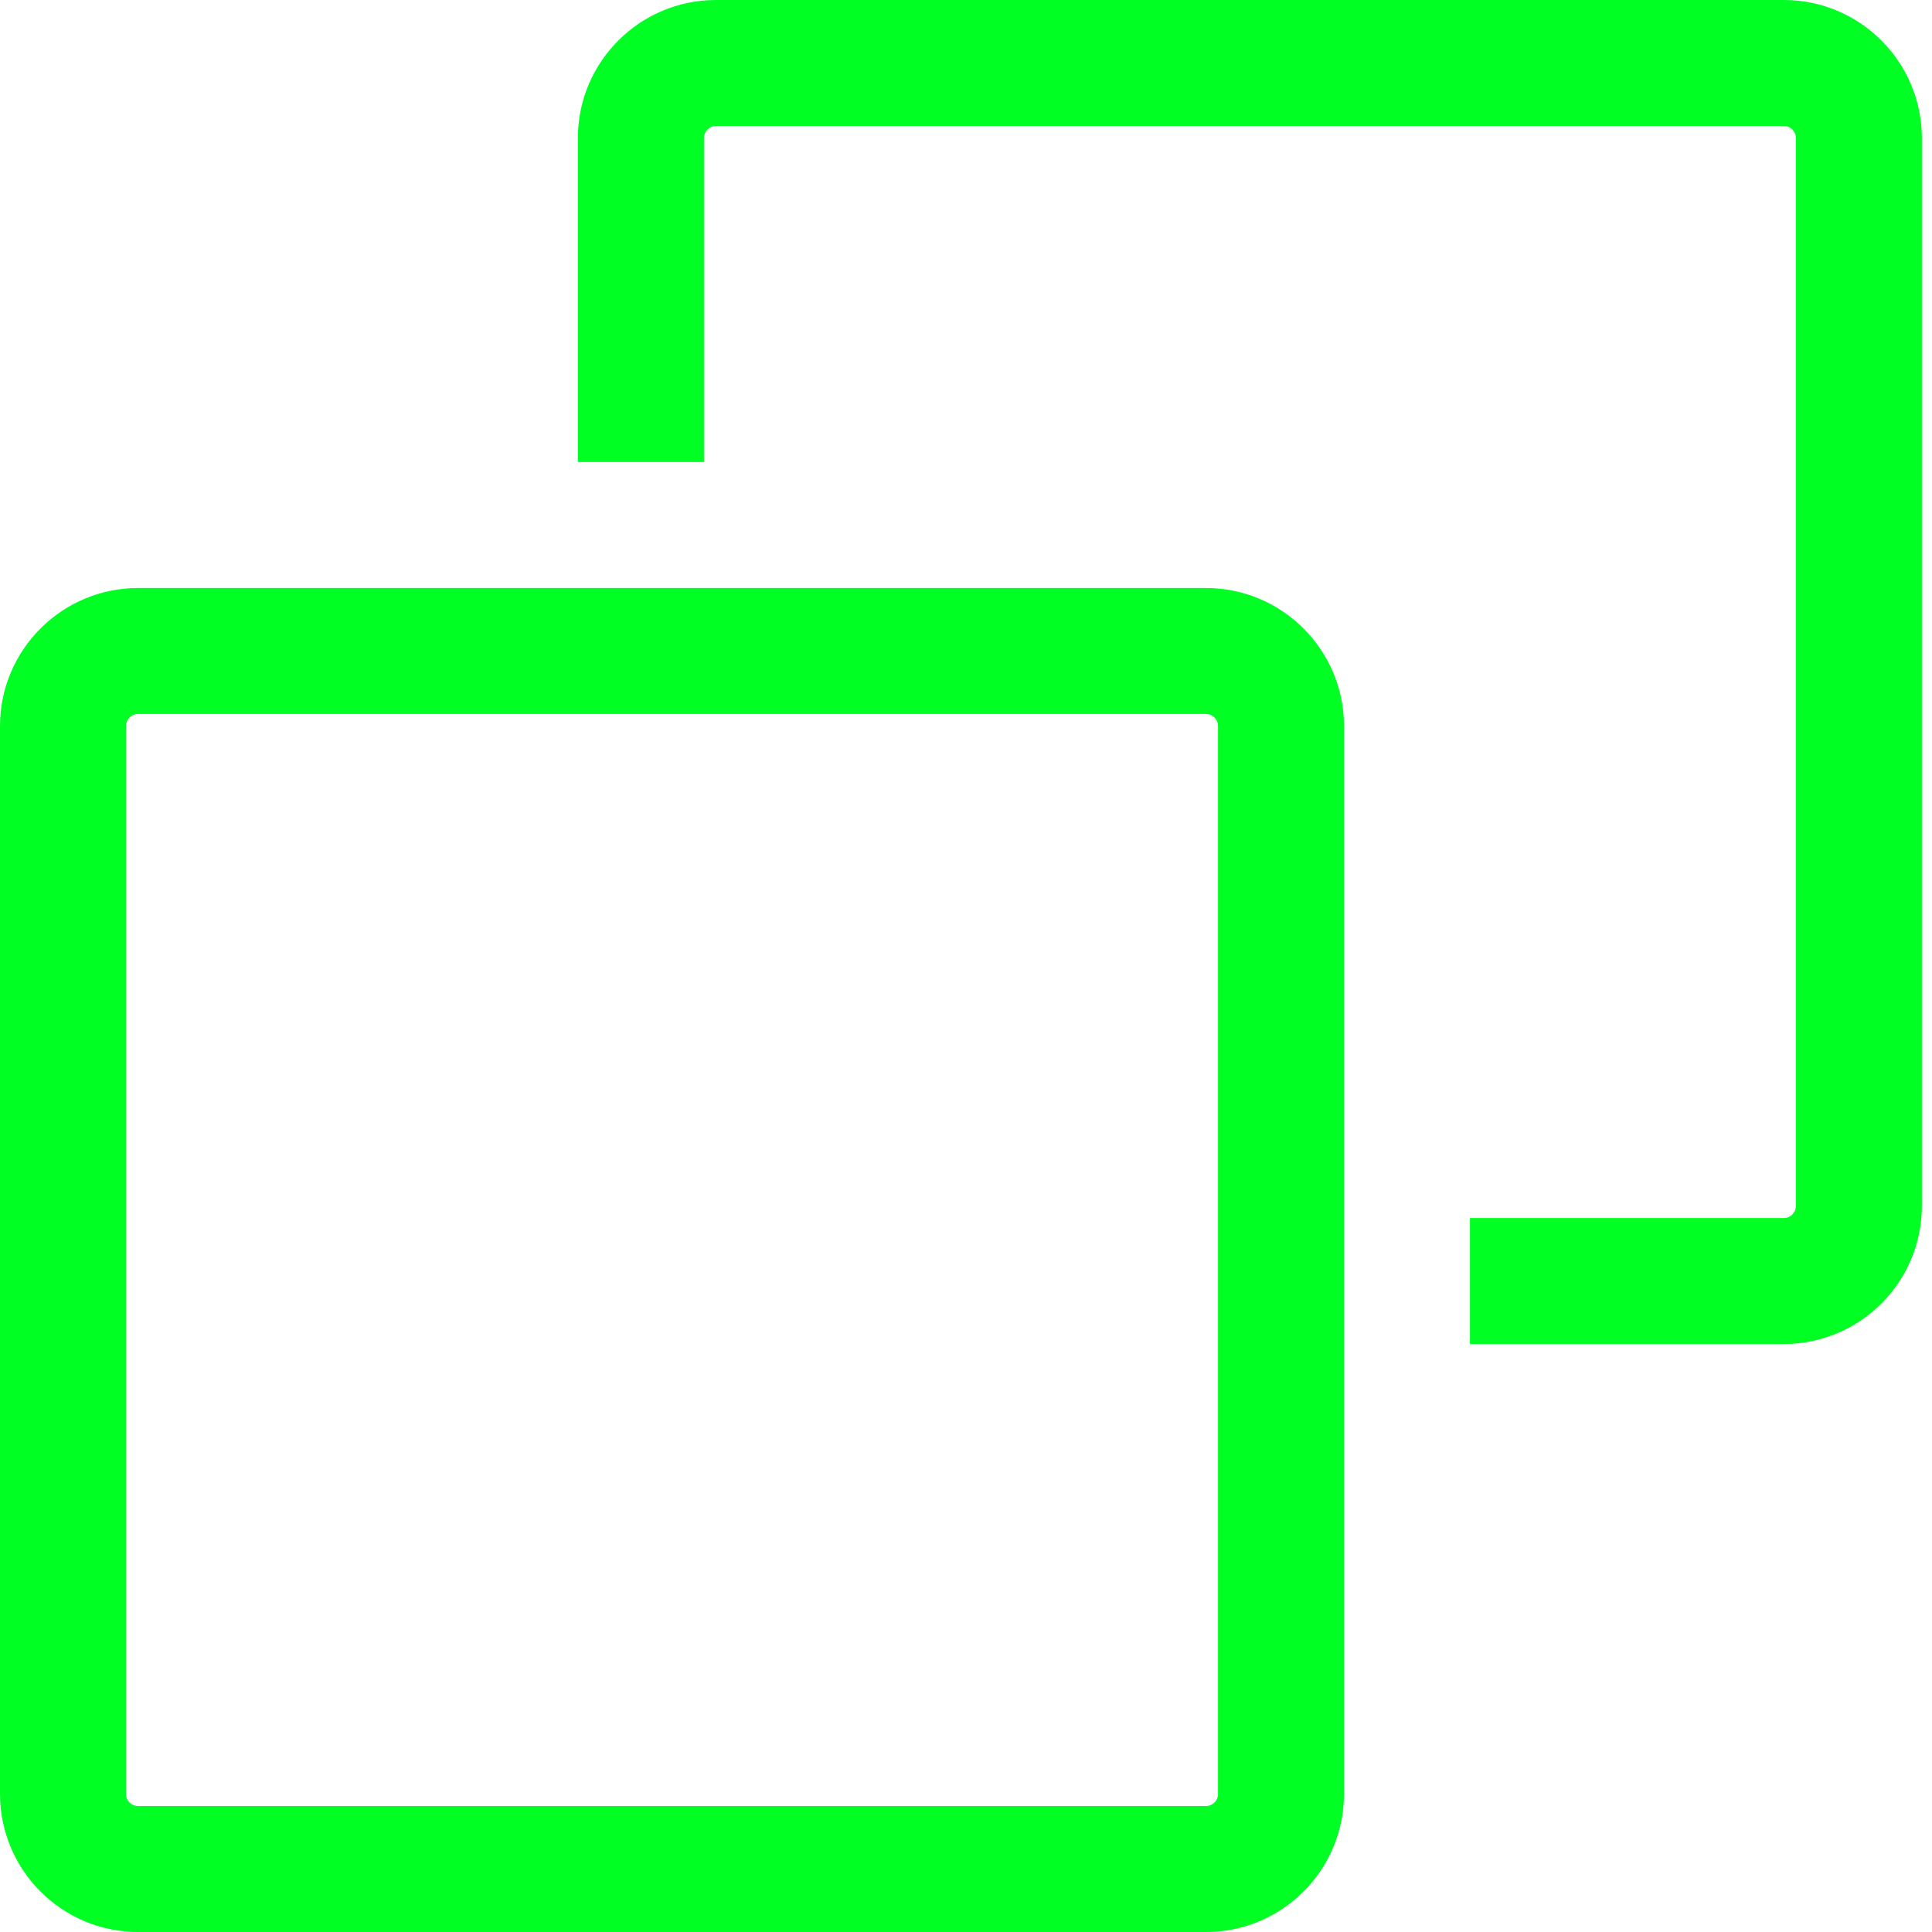 <svg width="20" height="20" viewBox="0 0 20 20" fill="none" xmlns="http://www.w3.org/2000/svg">
<path d="M18.467 0H7.411C6.623 0 5.982 0.641 5.982 1.429V4.783H7.287V1.429C7.287 1.36 7.343 1.304 7.411 1.304H18.467C18.535 1.304 18.591 1.36 18.591 1.429V12.484C18.591 12.553 18.535 12.609 18.467 12.609H15.217V13.913H18.467C19.254 13.913 19.895 13.272 19.895 12.484V1.429C19.895 0.641 19.254 0 18.467 0Z" fill="#00FF22"/>
<path d="M12.484 6.087H1.429C0.641 6.087 0 6.728 0 7.516V18.571C4.34783e-05 19.359 0.641 20 1.429 20H12.484C13.272 20 13.913 19.359 13.913 18.571V7.516C13.913 6.728 13.272 6.087 12.484 6.087ZM12.484 18.696H1.429C1.36 18.696 1.304 18.64 1.304 18.571V7.516C1.304 7.447 1.36 7.391 1.429 7.391H12.484C12.553 7.391 12.609 7.447 12.609 7.516V18.571H12.609C12.609 18.64 12.553 18.696 12.484 18.696Z" fill="#00FF22"/>
</svg>
